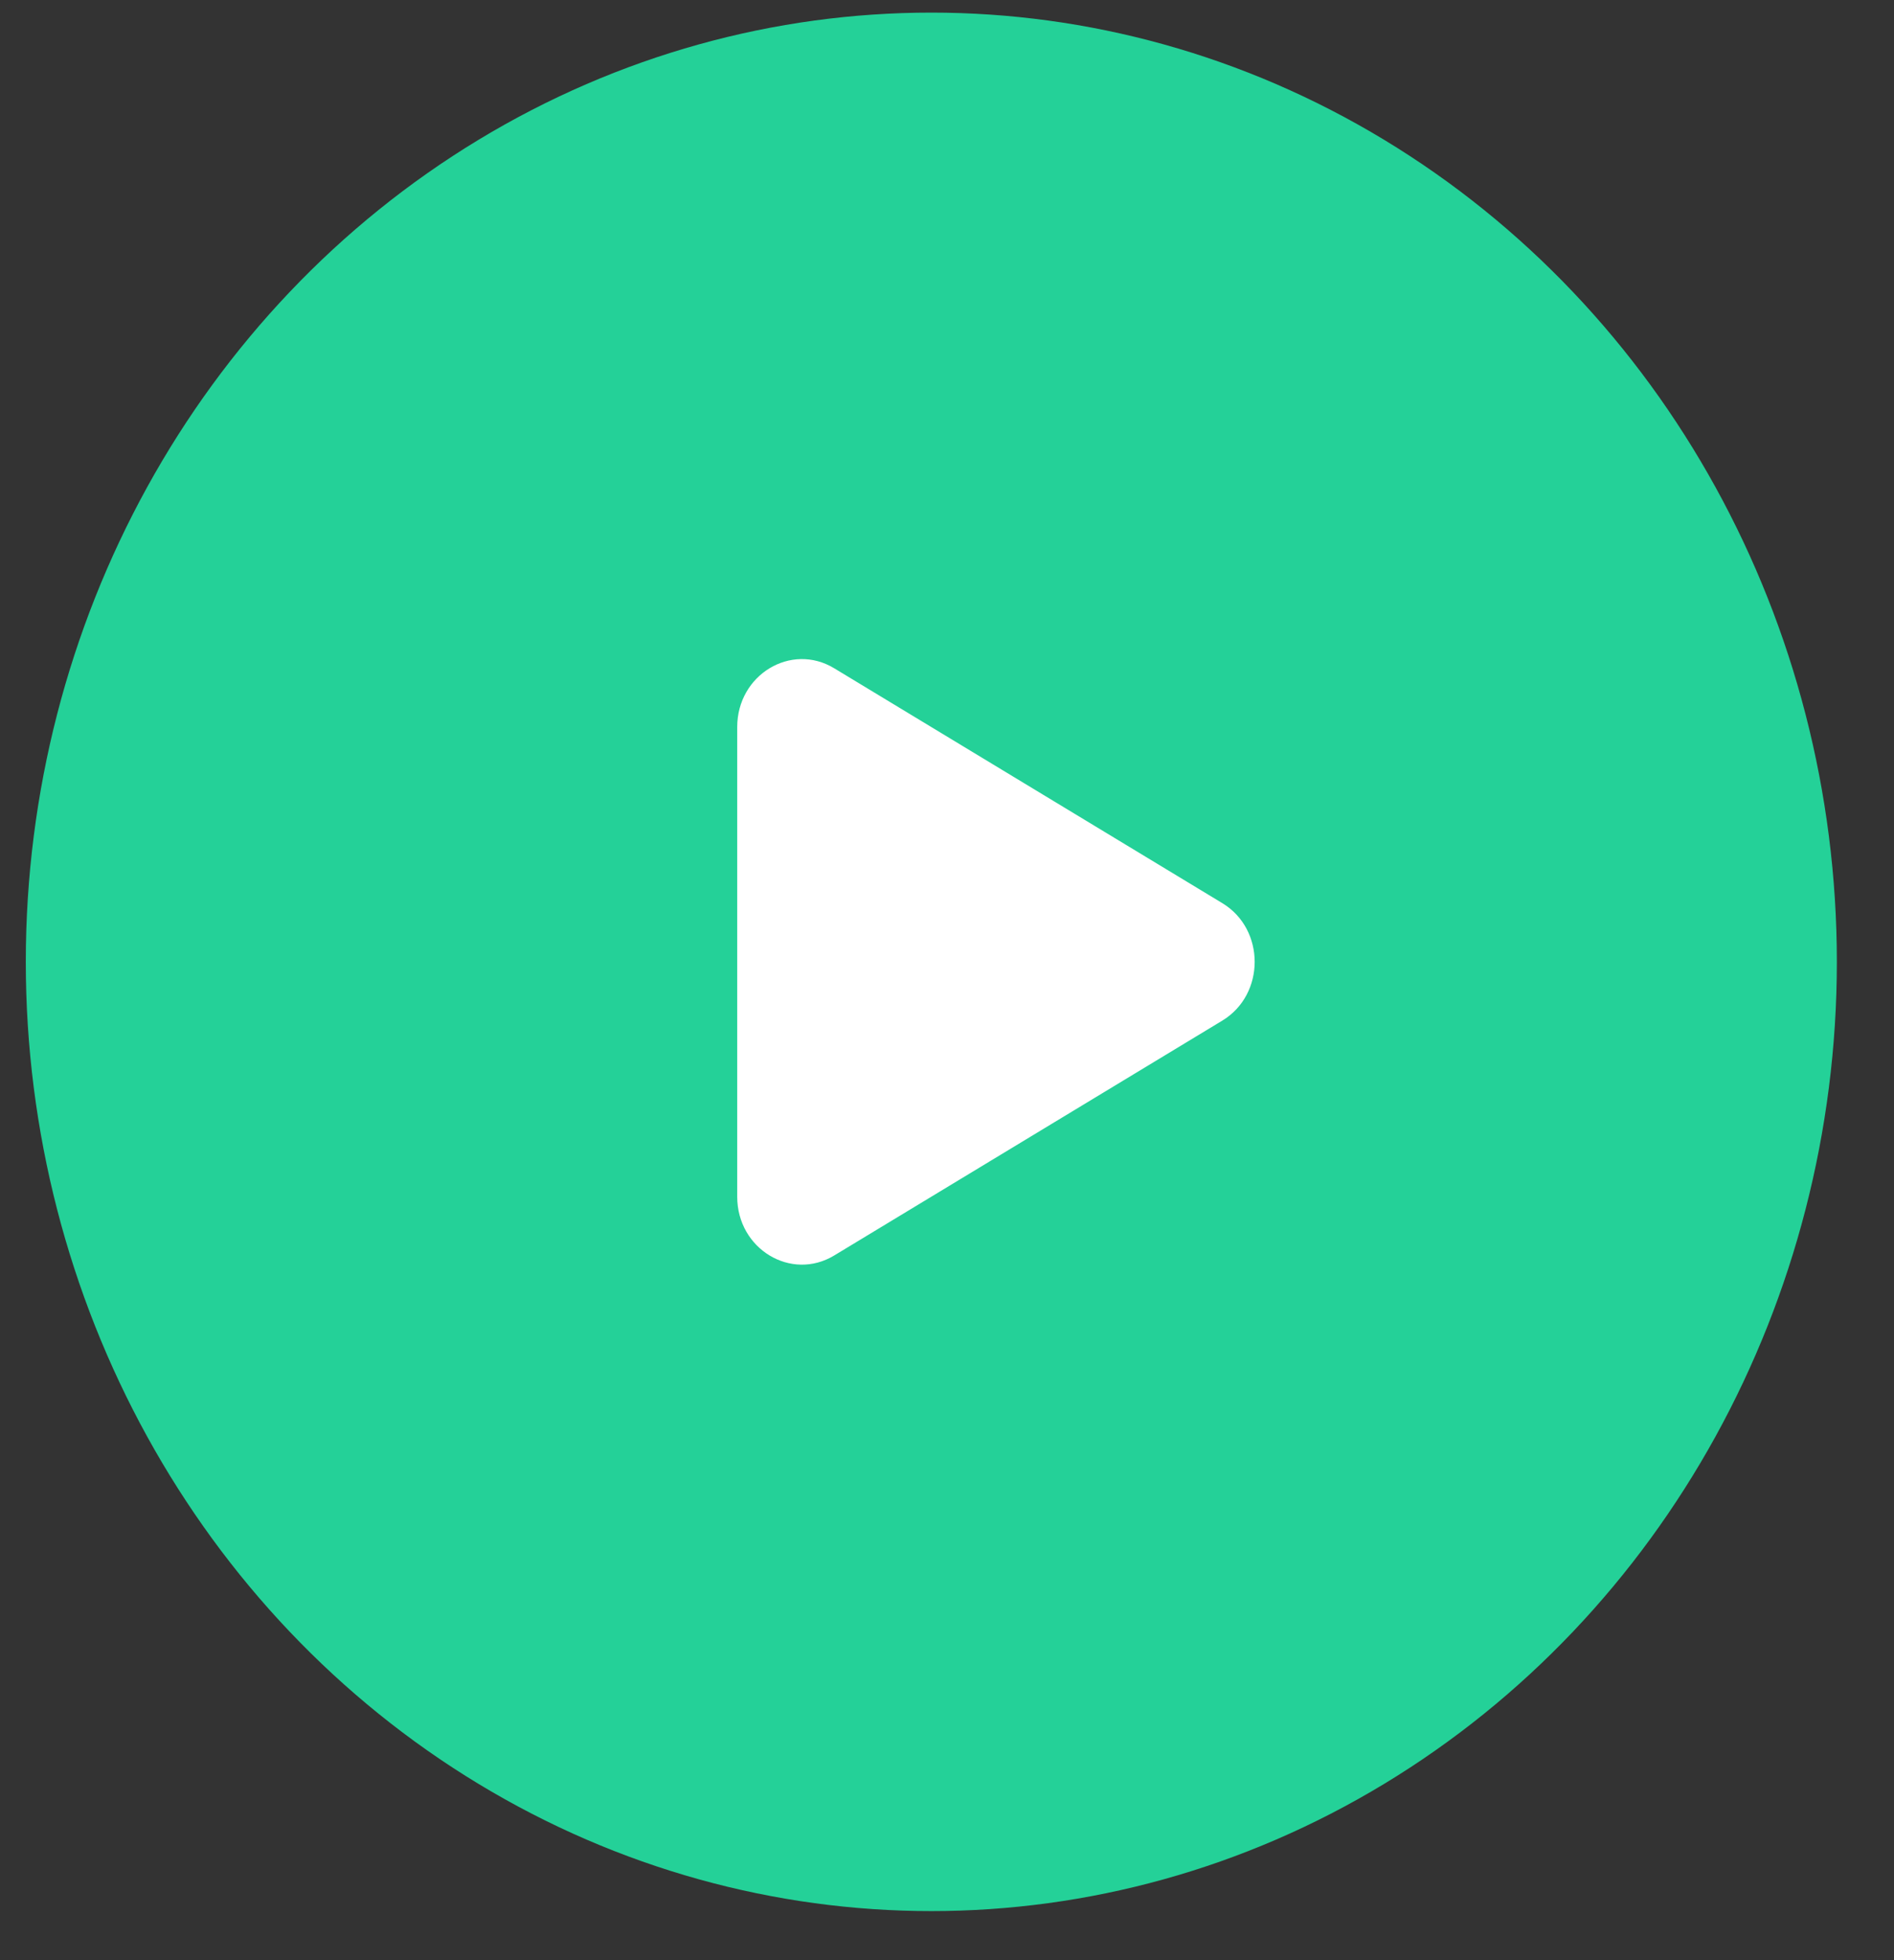 <svg width="29" height="30" viewBox="0 0 29 30" fill="none" xmlns="http://www.w3.org/2000/svg">
<rect x="0" y="0" width="29" height="30" fill="#333333" stroke="none"/>
<ellipse cx="14.26" cy="14.721" rx="13.865" ry="14.528" fill="#24D198"/>
<path d="M18.716 13.823C19.376 14.222 19.376 15.22 18.716 15.62L12.773 19.215C12.113 19.614 11.288 19.115 11.288 18.316L11.288 11.127C11.288 10.328 12.113 9.828 12.773 10.228L18.716 13.823Z" fill="white"/>
</svg>

